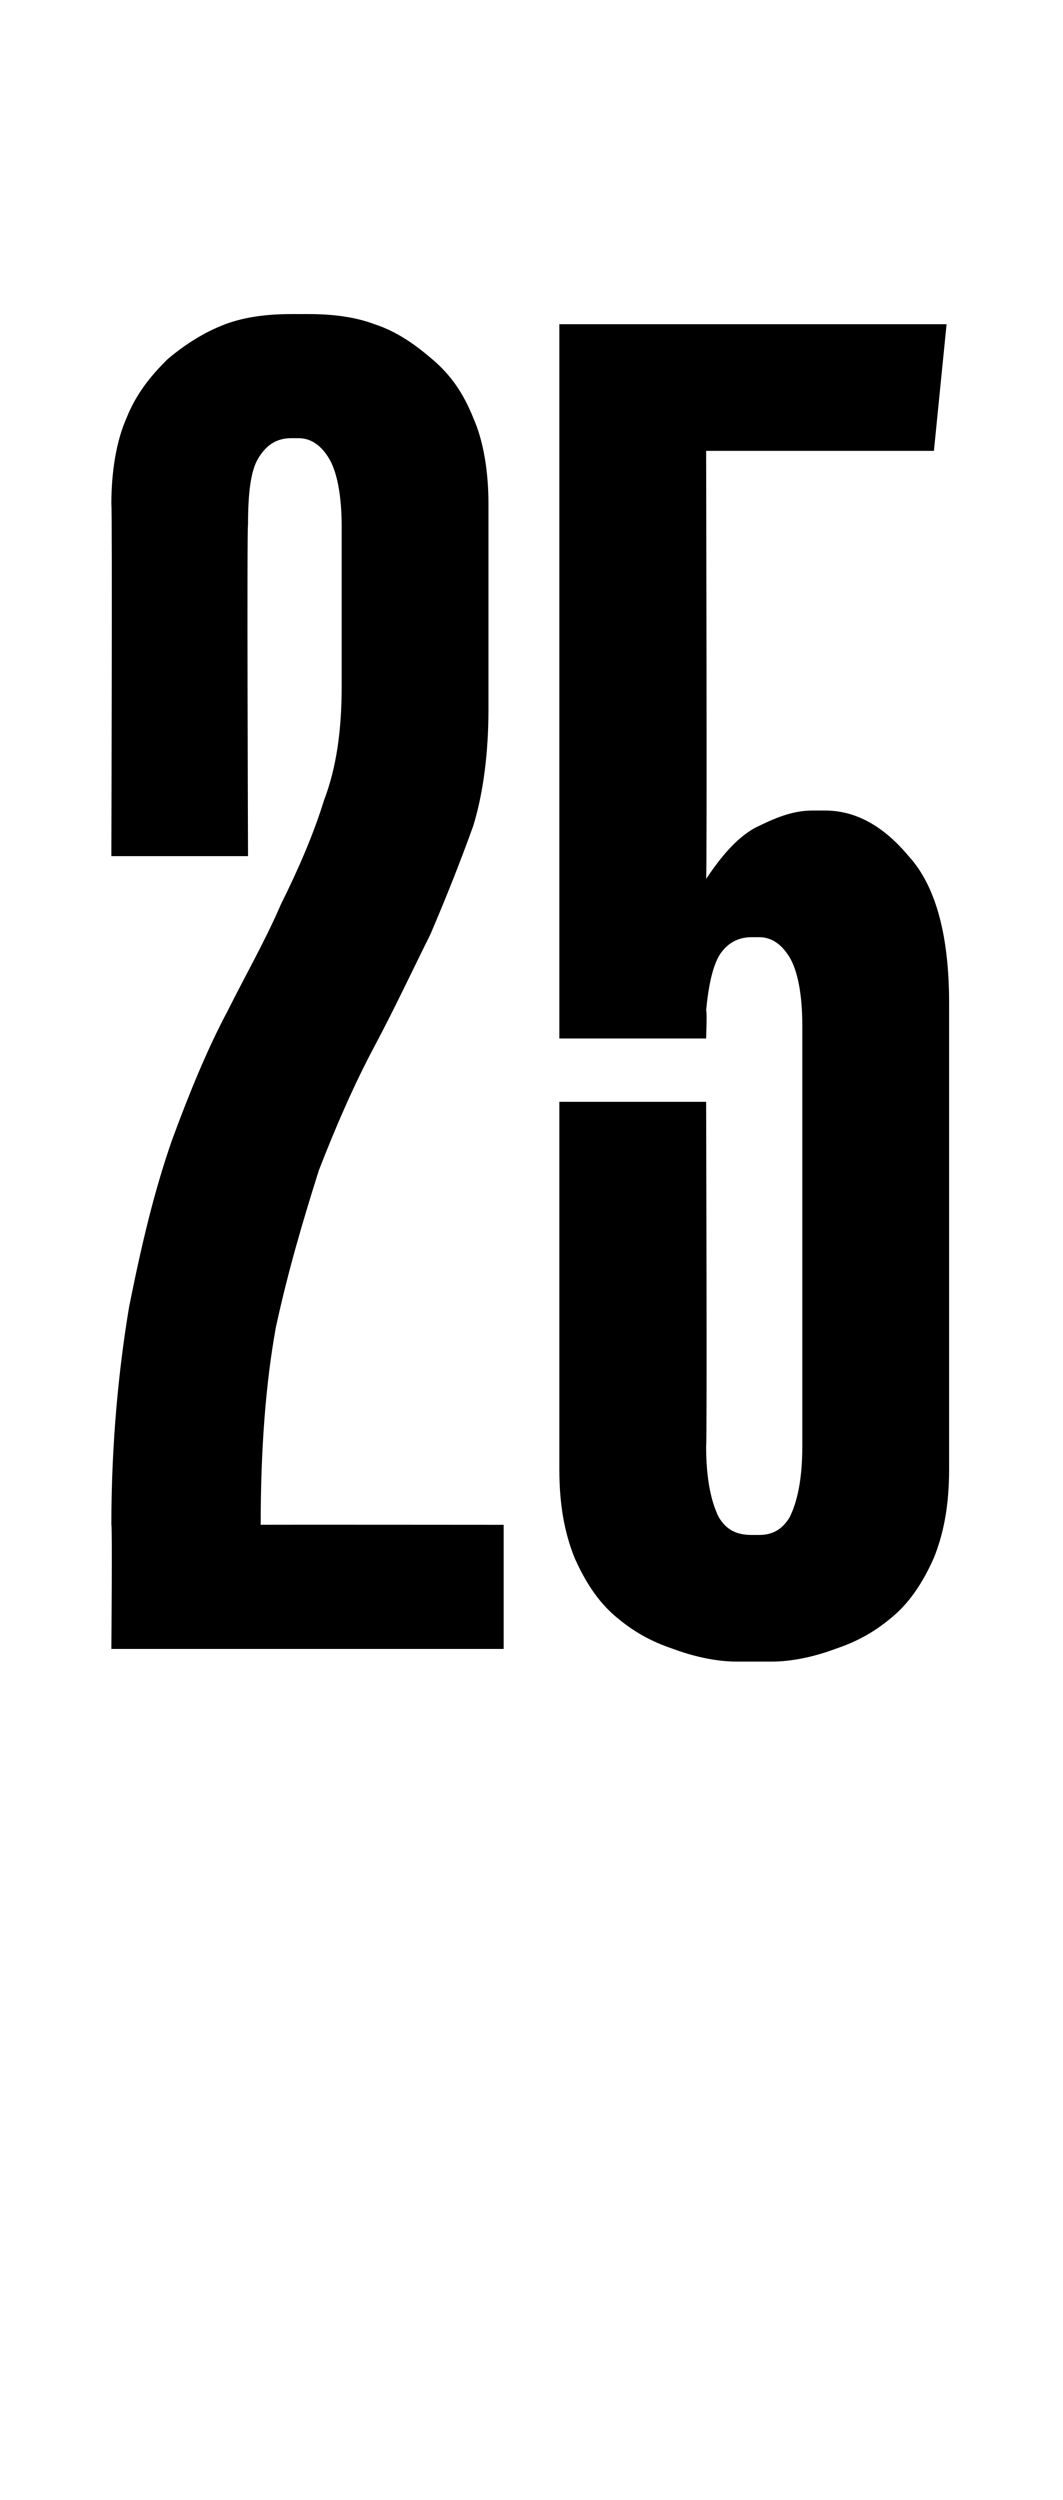 <?xml version="1.0" standalone="no"?><!DOCTYPE svg PUBLIC "-//W3C//DTD SVG 1.1//EN" "http://www.w3.org/Graphics/SVG/1.1/DTD/svg11.dtd"><svg xmlns="http://www.w3.org/2000/svg" version="1.1" width="42px" height="98.7px" viewBox="0 -9 42 98.7" style="top:-9px">  <desc>25</desc>  <defs/>  <g id="Polygon18775">    <path d="M 4.4 24.8 C 4.4 24.8 4.44 10.93 4.4 10.9 C 4.4 9.6 4.6 8.4 5 7.5 C 5.4 6.5 6 5.8 6.6 5.2 C 7.3 4.6 8.1 4.1 8.9 3.8 C 9.7 3.5 10.6 3.4 11.5 3.4 C 11.5 3.4 12.2 3.4 12.2 3.4 C 13.1 3.4 14 3.5 14.8 3.8 C 15.7 4.1 16.4 4.6 17.1 5.2 C 17.8 5.8 18.3 6.5 18.7 7.5 C 19.1 8.4 19.3 9.6 19.3 10.9 C 19.3 10.9 19.3 19 19.3 19 C 19.3 20.7 19.1 22.3 18.7 23.6 C 18.2 25 17.6 26.5 17 27.9 C 16.3 29.3 15.6 30.8 14.8 32.3 C 14 33.8 13.3 35.4 12.6 37.2 C 12 39.1 11.4 41.1 10.9 43.4 C 10.5 45.6 10.3 48.2 10.3 51.2 C 10.28 51.19 19.9 51.2 19.9 51.2 L 19.9 56.1 L 4.4 56.1 C 4.4 56.1 4.44 51.19 4.4 51.2 C 4.4 47.9 4.7 45 5.1 42.6 C 5.6 40.1 6.1 38 6.8 36 C 7.5 34.1 8.2 32.4 9 30.9 C 9.7 29.5 10.5 28.1 11.1 26.7 C 11.8 25.3 12.4 23.9 12.8 22.6 C 13.3 21.3 13.5 19.8 13.5 18.1 C 13.5 18.1 13.5 11.8 13.5 11.8 C 13.5 10.5 13.3 9.6 13 9.1 C 12.7 8.6 12.3 8.3 11.8 8.3 C 11.8 8.3 11.5 8.3 11.5 8.3 C 10.9 8.3 10.5 8.6 10.2 9.1 C 9.9 9.6 9.8 10.5 9.8 11.7 C 9.75 11.75 9.8 24.8 9.8 24.8 L 4.4 24.8 Z M 29.1 56.6 C 28.3 56.6 27.4 56.4 26.6 56.1 C 25.7 55.8 25 55.4 24.3 54.8 C 23.6 54.2 23.1 53.4 22.7 52.5 C 22.3 51.5 22.1 50.4 22.1 49 C 22.1 49.02 22.1 34.5 22.1 34.5 L 27.9 34.5 C 27.9 34.5 27.94 48.12 27.9 48.1 C 27.9 49.4 28.1 50.3 28.4 50.9 C 28.7 51.4 29.1 51.6 29.7 51.6 C 29.7 51.6 30 51.6 30 51.6 C 30.5 51.6 30.9 51.4 31.2 50.9 C 31.5 50.3 31.7 49.4 31.7 48.1 C 31.7 48.1 31.7 31.5 31.7 31.5 C 31.7 30.2 31.5 29.3 31.2 28.8 C 30.9 28.3 30.5 28 30 28 C 30 28 29.7 28 29.7 28 C 29.2 28 28.8 28.2 28.5 28.6 C 28.2 29 28 29.8 27.9 30.9 C 27.94 30.91 27.9 32 27.9 32 L 22.1 32 L 22.1 3.8 L 37.4 3.8 L 36.9 8.8 L 27.9 8.8 C 27.9 8.8 27.94 25.67 27.9 25.7 C 28.5 24.8 29.1 24.1 29.8 23.7 C 30.6 23.3 31.3 23 32.1 23 C 32.1 23 32.6 23 32.6 23 C 33.8 23 34.9 23.6 35.9 24.8 C 37 26 37.5 28 37.5 30.6 C 37.5 30.6 37.5 49 37.5 49 C 37.5 50.4 37.3 51.5 36.9 52.5 C 36.5 53.4 36 54.2 35.3 54.8 C 34.6 55.4 33.9 55.8 33 56.1 C 32.2 56.4 31.3 56.6 30.5 56.6 C 30.5 56.6 29.1 56.6 29.1 56.6 Z " stroke="none" fill="#000"/>  </g></svg>